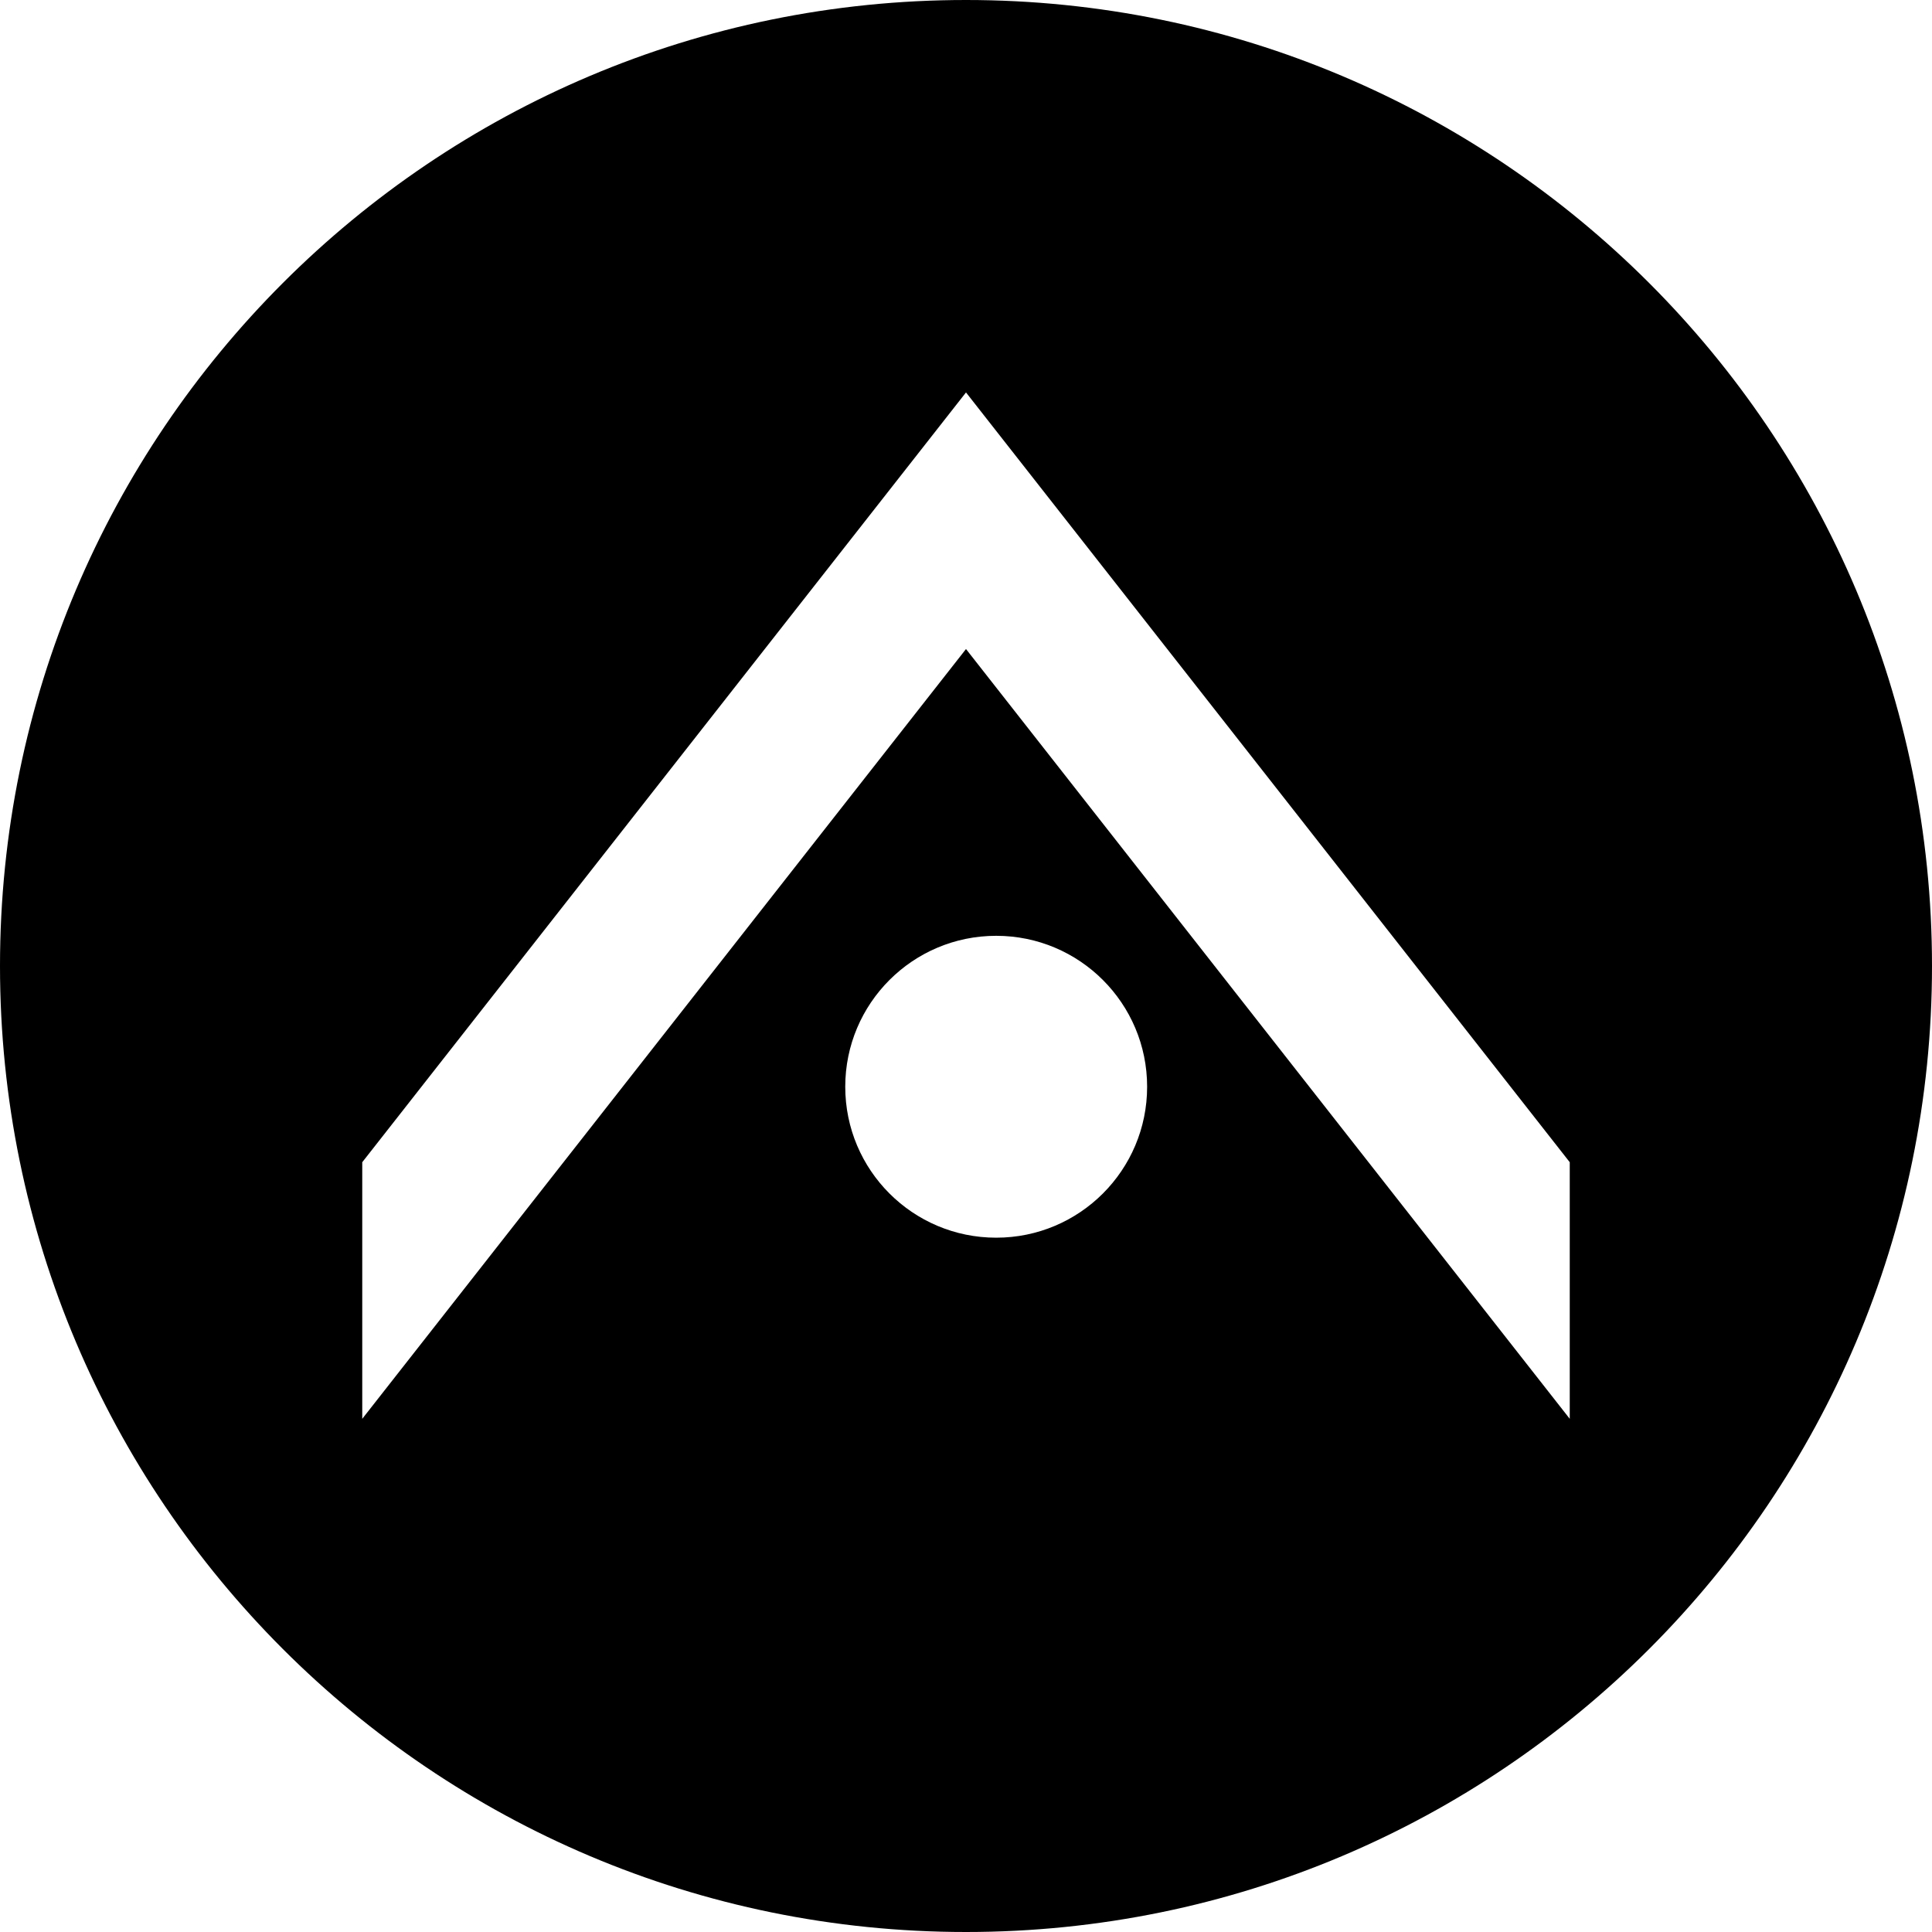 <svg xmlns="http://www.w3.org/2000/svg" width="32" height="32" viewBox="0 0 32 32">
  <path fill-rule="evenodd" d="M16,32 C7.163,32 0,24.837 0,16 C0,7.163 7.163,0 16,0 C24.837,0 32,7.163 32,16 C32,24.837 24.837,32 16,32 Z M6,19.25 L6,23.5 L16,10.75 L26,23.5 L26,19.25 L16,6.5 L6,19.25 Z M16.5,20.5 C17.881,20.5 19,19.381 19,18 C19,16.619 17.881,15.5 16.5,15.5 C15.119,15.5 14,16.619 14,18 C14,19.381 15.119,20.5 16.5,20.5 Z"/>
</svg>
